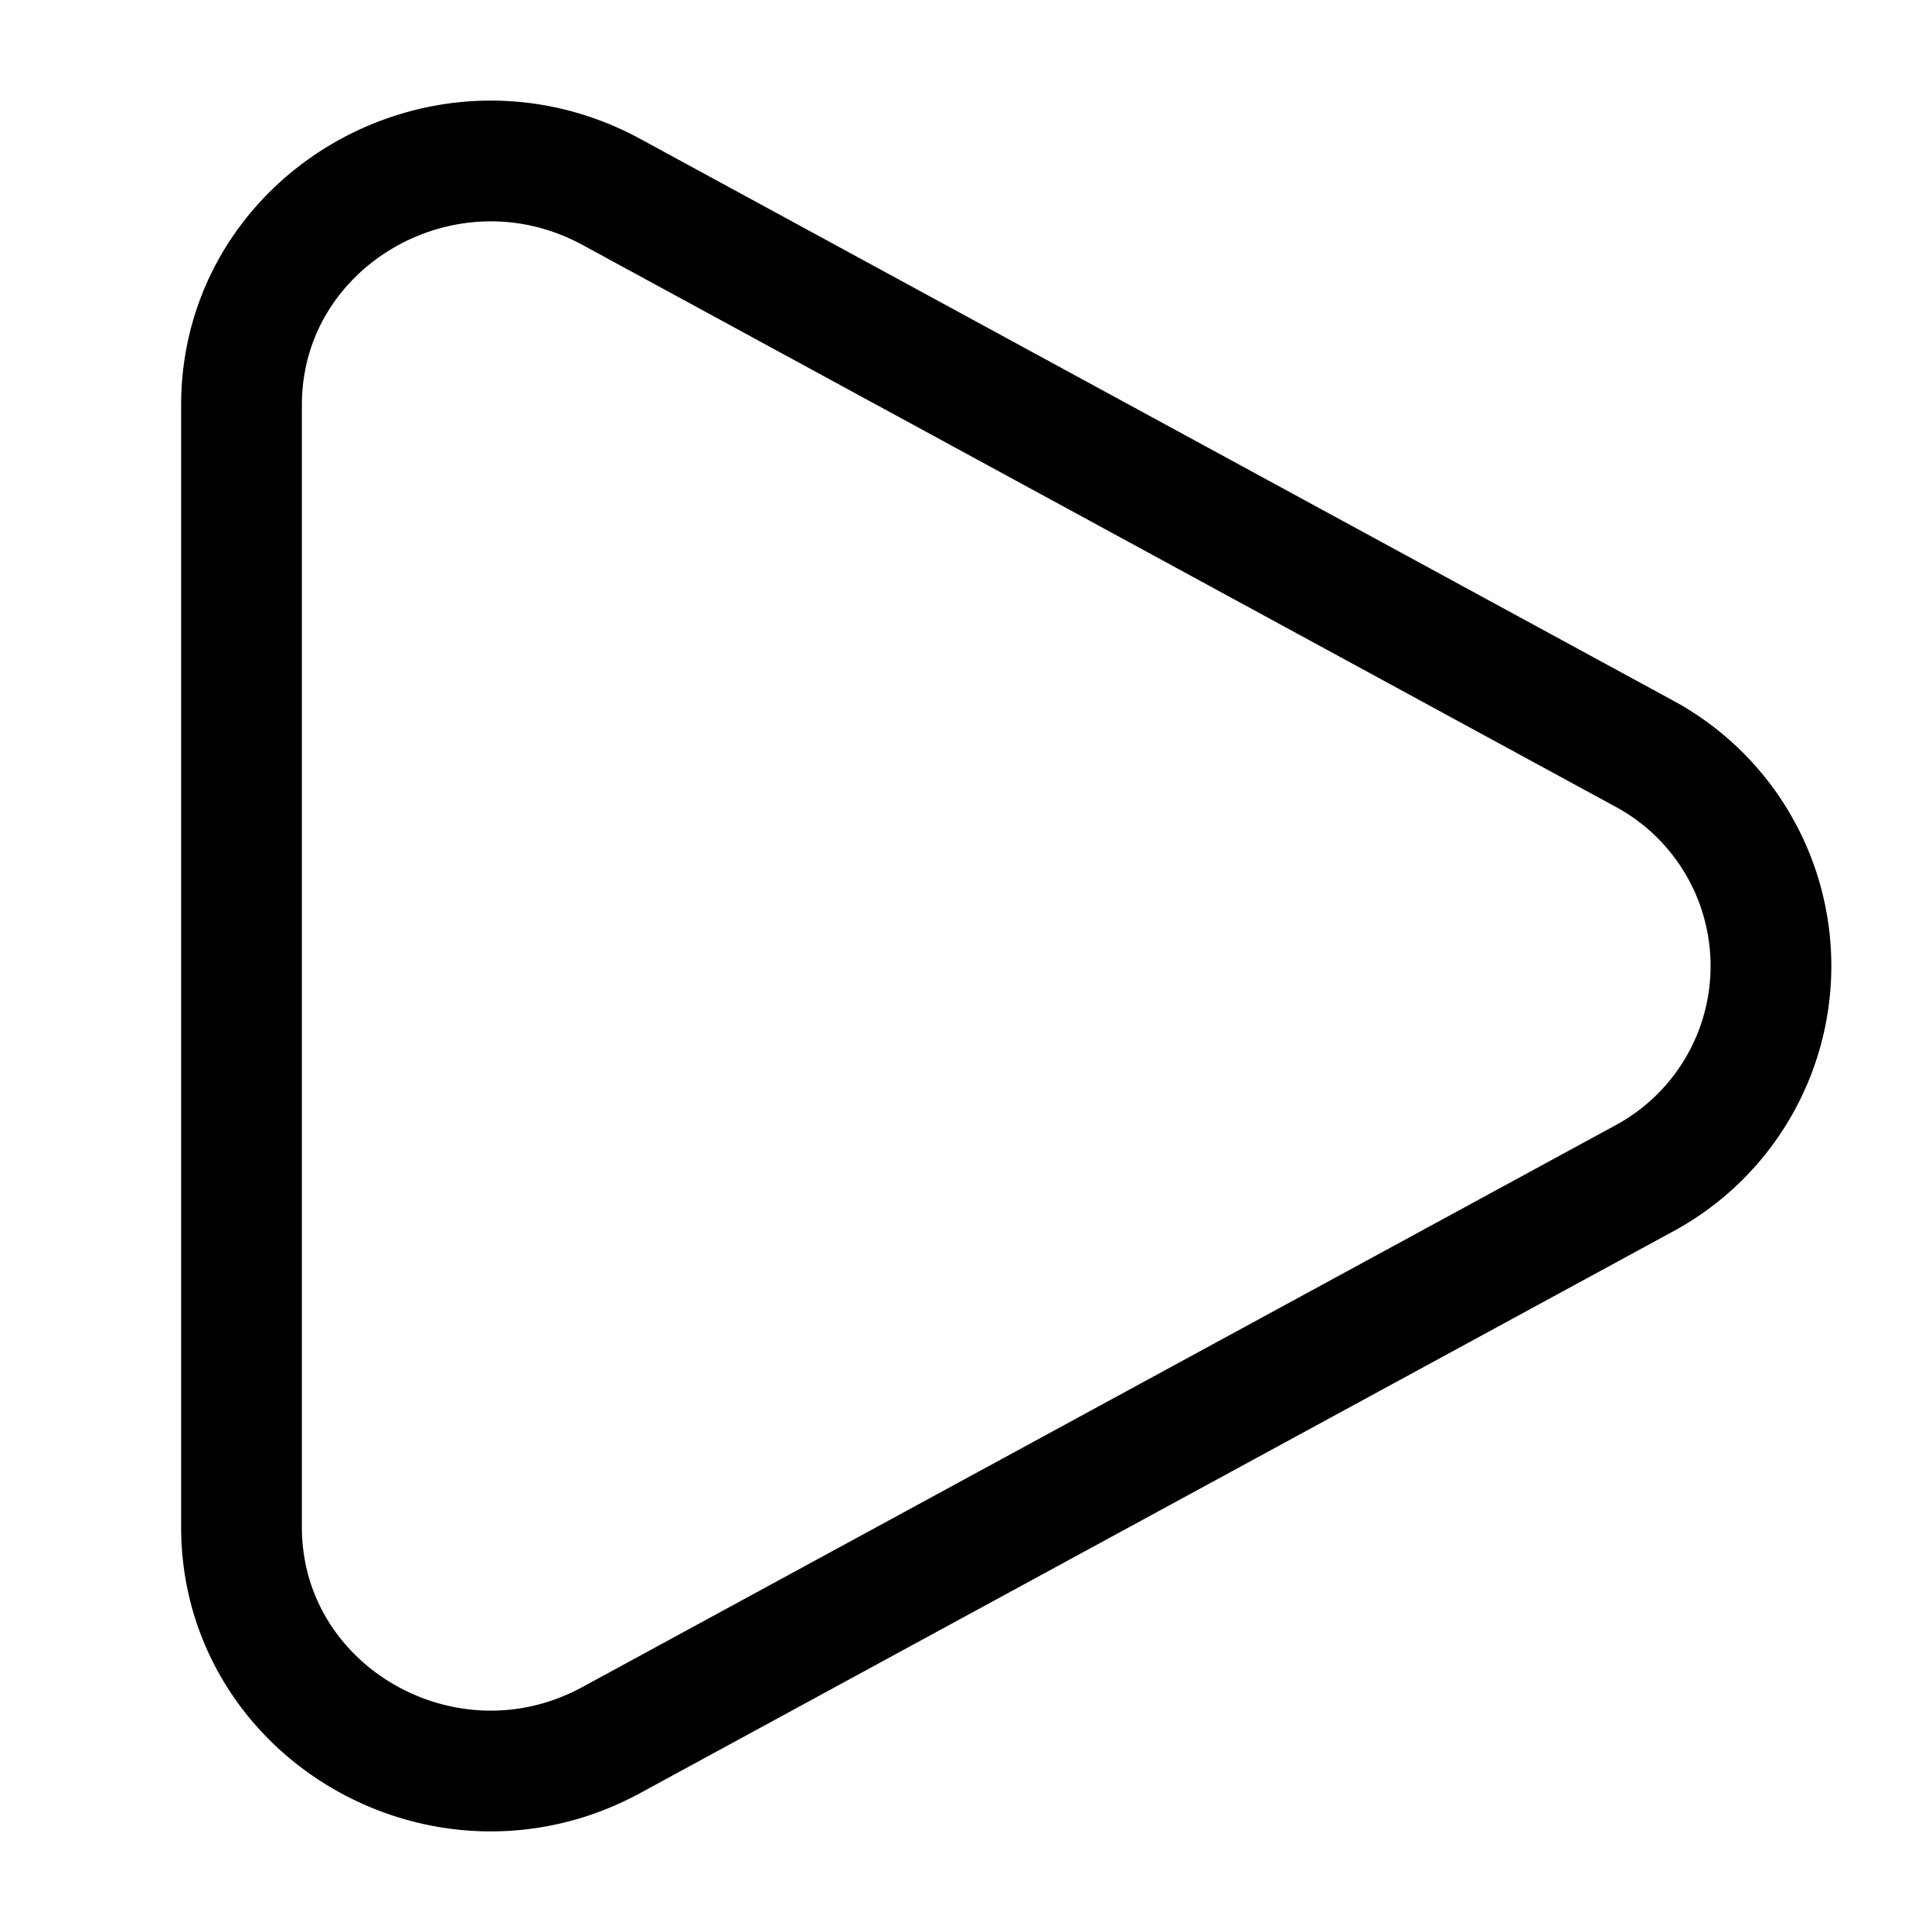 <svg xmlns="http://www.w3.org/2000/svg" width="24" height="24" viewBox="0 0 24 24"><path fill="none" stroke="currentColor" stroke-width="1.5" d="M20.409 9.353a2.998 2.998 0 0 1 0 5.294L7.597 21.614C5.534 22.737 3 21.277 3 18.968V5.033c0-2.31 2.534-3.769 4.597-2.648z"/></svg>